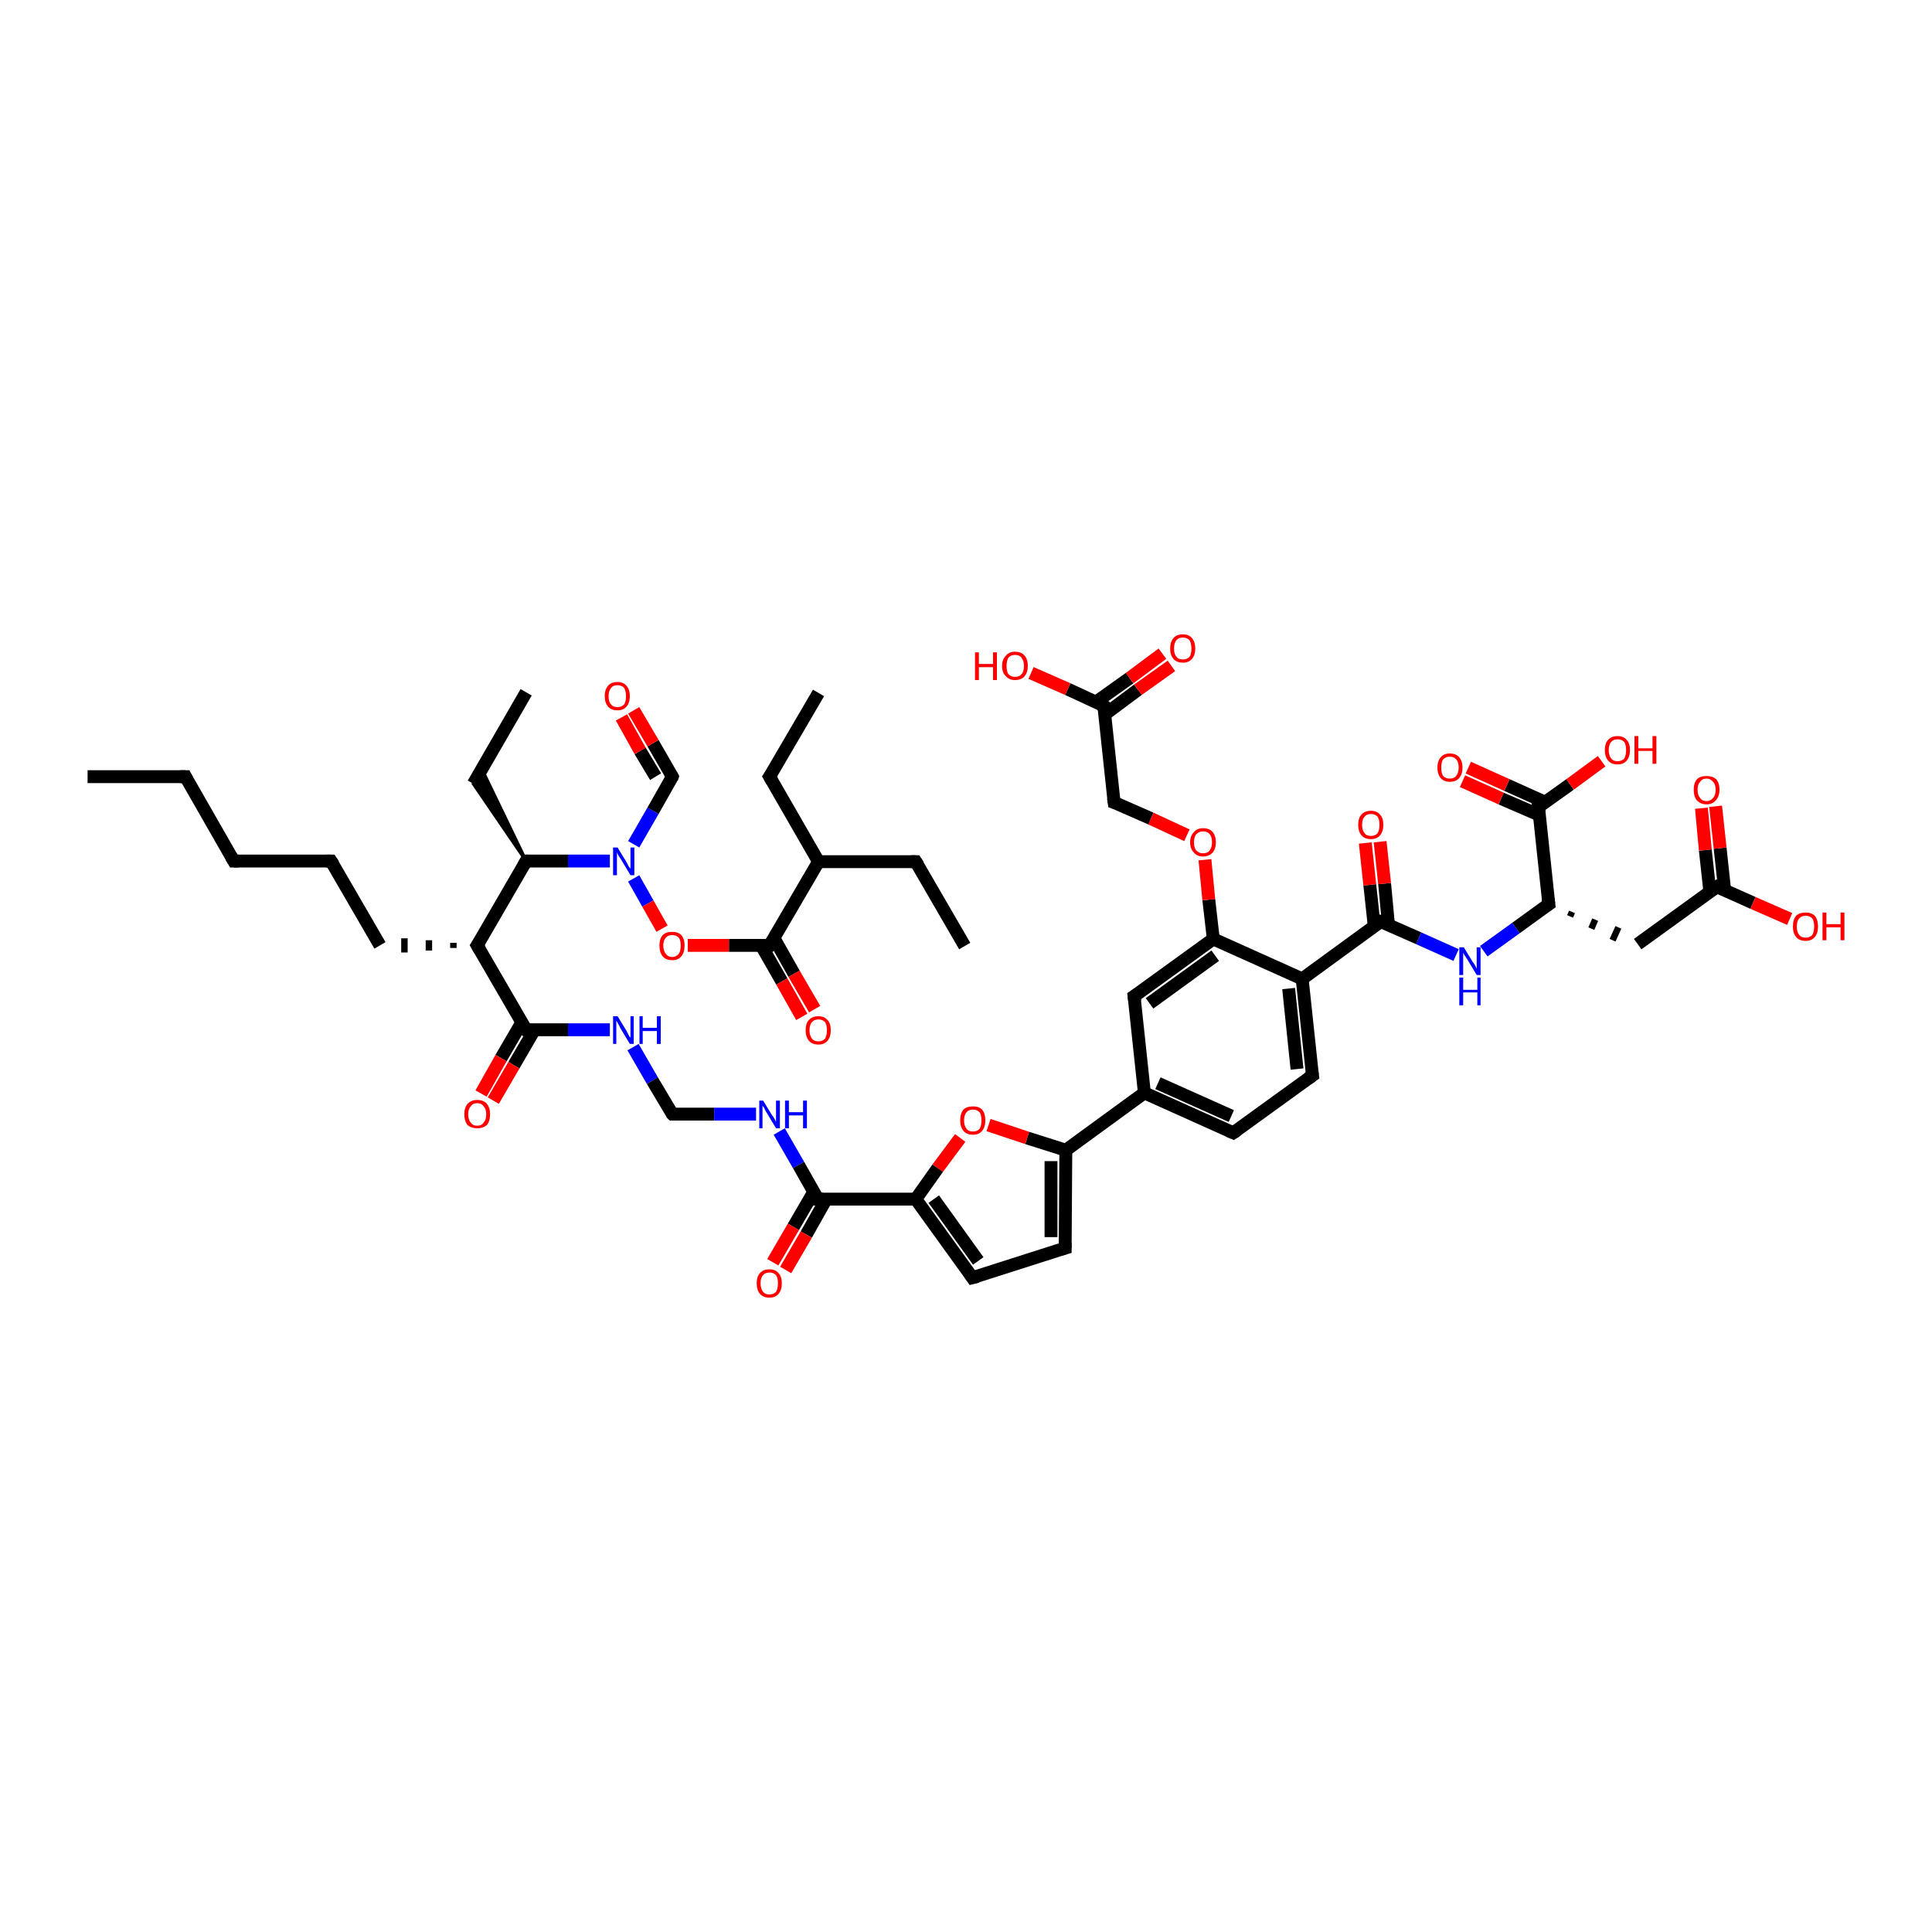 <?xml version='1.0' encoding='iso-8859-1'?>
<svg version='1.1' baseProfile='full'
              xmlns='http://www.w3.org/2000/svg'
                      xmlns:rdkit='http://www.rdkit.org/xml'
                      xmlns:xlink='http://www.w3.org/1999/xlink'
                  xml:space='preserve'
width='300px' height='300px' viewBox='0 0 300 300'>
<!-- END OF HEADER -->
<rect style='opacity:1.0;fill:#FFFFFF;stroke:none' width='300.0' height='300.0' x='0.0' y='0.0'> </rect>
<path class='bond-0 atom-0 atom-1' d='M 13.6,120.6 L 28.8,120.6' style='fill:none;fill-rule:evenodd;stroke:#000000;stroke-width:2.0px;stroke-linecap:butt;stroke-linejoin:miter;stroke-opacity:1' />
<path class='bond-1 atom-1 atom-2' d='M 28.8,120.6 L 36.3,133.7' style='fill:none;fill-rule:evenodd;stroke:#000000;stroke-width:2.0px;stroke-linecap:butt;stroke-linejoin:miter;stroke-opacity:1' />
<path class='bond-2 atom-2 atom-3' d='M 36.3,133.7 L 51.4,133.7' style='fill:none;fill-rule:evenodd;stroke:#000000;stroke-width:2.0px;stroke-linecap:butt;stroke-linejoin:miter;stroke-opacity:1' />
<path class='bond-3 atom-3 atom-4' d='M 51.4,133.7 L 59.0,146.8' style='fill:none;fill-rule:evenodd;stroke:#000000;stroke-width:2.0px;stroke-linecap:butt;stroke-linejoin:miter;stroke-opacity:1' />
<path class='bond-4 atom-5 atom-4' d='M 70.4,146.4 L 70.4,147.2' style='fill:none;fill-rule:evenodd;stroke:#000000;stroke-width:1.0px;stroke-linecap:butt;stroke-linejoin:miter;stroke-opacity:1' />
<path class='bond-4 atom-5 atom-4' d='M 66.6,146.0 L 66.6,147.6' style='fill:none;fill-rule:evenodd;stroke:#000000;stroke-width:1.0px;stroke-linecap:butt;stroke-linejoin:miter;stroke-opacity:1' />
<path class='bond-4 atom-5 atom-4' d='M 62.8,145.7 L 62.8,147.9' style='fill:none;fill-rule:evenodd;stroke:#000000;stroke-width:1.0px;stroke-linecap:butt;stroke-linejoin:miter;stroke-opacity:1' />
<path class='bond-5 atom-5 atom-6' d='M 74.1,146.8 L 81.7,159.9' style='fill:none;fill-rule:evenodd;stroke:#000000;stroke-width:2.0px;stroke-linecap:butt;stroke-linejoin:miter;stroke-opacity:1' />
<path class='bond-6 atom-6 atom-7' d='M 81.0,158.8 L 77.8,164.3' style='fill:none;fill-rule:evenodd;stroke:#000000;stroke-width:2.0px;stroke-linecap:butt;stroke-linejoin:miter;stroke-opacity:1' />
<path class='bond-6 atom-6 atom-7' d='M 77.8,164.3 L 74.7,169.8' style='fill:none;fill-rule:evenodd;stroke:#FF0000;stroke-width:2.0px;stroke-linecap:butt;stroke-linejoin:miter;stroke-opacity:1' />
<path class='bond-6 atom-6 atom-7' d='M 83.0,159.9 L 79.8,165.4' style='fill:none;fill-rule:evenodd;stroke:#000000;stroke-width:2.0px;stroke-linecap:butt;stroke-linejoin:miter;stroke-opacity:1' />
<path class='bond-6 atom-6 atom-7' d='M 79.8,165.4 L 76.6,170.9' style='fill:none;fill-rule:evenodd;stroke:#FF0000;stroke-width:2.0px;stroke-linecap:butt;stroke-linejoin:miter;stroke-opacity:1' />
<path class='bond-7 atom-6 atom-8' d='M 81.7,159.9 L 88.2,159.9' style='fill:none;fill-rule:evenodd;stroke:#000000;stroke-width:2.0px;stroke-linecap:butt;stroke-linejoin:miter;stroke-opacity:1' />
<path class='bond-7 atom-6 atom-8' d='M 88.2,159.9 L 94.7,159.9' style='fill:none;fill-rule:evenodd;stroke:#0000FF;stroke-width:2.0px;stroke-linecap:butt;stroke-linejoin:miter;stroke-opacity:1' />
<path class='bond-8 atom-8 atom-9' d='M 98.3,162.6 L 101.3,167.8' style='fill:none;fill-rule:evenodd;stroke:#0000FF;stroke-width:2.0px;stroke-linecap:butt;stroke-linejoin:miter;stroke-opacity:1' />
<path class='bond-8 atom-8 atom-9' d='M 101.3,167.8 L 104.4,173.0' style='fill:none;fill-rule:evenodd;stroke:#000000;stroke-width:2.0px;stroke-linecap:butt;stroke-linejoin:miter;stroke-opacity:1' />
<path class='bond-9 atom-9 atom-10' d='M 104.4,173.0 L 110.9,173.0' style='fill:none;fill-rule:evenodd;stroke:#000000;stroke-width:2.0px;stroke-linecap:butt;stroke-linejoin:miter;stroke-opacity:1' />
<path class='bond-9 atom-9 atom-10' d='M 110.9,173.0 L 117.4,173.0' style='fill:none;fill-rule:evenodd;stroke:#0000FF;stroke-width:2.0px;stroke-linecap:butt;stroke-linejoin:miter;stroke-opacity:1' />
<path class='bond-10 atom-10 atom-11' d='M 121.0,175.7 L 124.0,180.9' style='fill:none;fill-rule:evenodd;stroke:#0000FF;stroke-width:2.0px;stroke-linecap:butt;stroke-linejoin:miter;stroke-opacity:1' />
<path class='bond-10 atom-10 atom-11' d='M 124.0,180.9 L 127.0,186.2' style='fill:none;fill-rule:evenodd;stroke:#000000;stroke-width:2.0px;stroke-linecap:butt;stroke-linejoin:miter;stroke-opacity:1' />
<path class='bond-11 atom-11 atom-12' d='M 126.4,185.0 L 123.2,190.5' style='fill:none;fill-rule:evenodd;stroke:#000000;stroke-width:2.0px;stroke-linecap:butt;stroke-linejoin:miter;stroke-opacity:1' />
<path class='bond-11 atom-11 atom-12' d='M 123.2,190.5 L 120.0,196.0' style='fill:none;fill-rule:evenodd;stroke:#FF0000;stroke-width:2.0px;stroke-linecap:butt;stroke-linejoin:miter;stroke-opacity:1' />
<path class='bond-11 atom-11 atom-12' d='M 128.3,186.2 L 125.2,191.7' style='fill:none;fill-rule:evenodd;stroke:#000000;stroke-width:2.0px;stroke-linecap:butt;stroke-linejoin:miter;stroke-opacity:1' />
<path class='bond-11 atom-11 atom-12' d='M 125.2,191.7 L 122.0,197.2' style='fill:none;fill-rule:evenodd;stroke:#FF0000;stroke-width:2.0px;stroke-linecap:butt;stroke-linejoin:miter;stroke-opacity:1' />
<path class='bond-12 atom-11 atom-13' d='M 127.0,186.2 L 142.2,186.2' style='fill:none;fill-rule:evenodd;stroke:#000000;stroke-width:2.0px;stroke-linecap:butt;stroke-linejoin:miter;stroke-opacity:1' />
<path class='bond-13 atom-13 atom-14' d='M 142.2,186.2 L 151.0,198.4' style='fill:none;fill-rule:evenodd;stroke:#000000;stroke-width:2.0px;stroke-linecap:butt;stroke-linejoin:miter;stroke-opacity:1' />
<path class='bond-13 atom-13 atom-14' d='M 145.0,186.2 L 151.9,195.8' style='fill:none;fill-rule:evenodd;stroke:#000000;stroke-width:2.0px;stroke-linecap:butt;stroke-linejoin:miter;stroke-opacity:1' />
<path class='bond-14 atom-14 atom-15' d='M 151.0,198.4 L 165.4,193.8' style='fill:none;fill-rule:evenodd;stroke:#000000;stroke-width:2.0px;stroke-linecap:butt;stroke-linejoin:miter;stroke-opacity:1' />
<path class='bond-15 atom-15 atom-16' d='M 165.4,193.8 L 165.5,178.6' style='fill:none;fill-rule:evenodd;stroke:#000000;stroke-width:2.0px;stroke-linecap:butt;stroke-linejoin:miter;stroke-opacity:1' />
<path class='bond-15 atom-15 atom-16' d='M 163.2,192.1 L 163.2,180.3' style='fill:none;fill-rule:evenodd;stroke:#000000;stroke-width:2.0px;stroke-linecap:butt;stroke-linejoin:miter;stroke-opacity:1' />
<path class='bond-16 atom-16 atom-17' d='M 165.5,178.6 L 177.7,169.7' style='fill:none;fill-rule:evenodd;stroke:#000000;stroke-width:2.0px;stroke-linecap:butt;stroke-linejoin:miter;stroke-opacity:1' />
<path class='bond-17 atom-17 atom-18' d='M 177.7,169.7 L 191.5,175.9' style='fill:none;fill-rule:evenodd;stroke:#000000;stroke-width:2.0px;stroke-linecap:butt;stroke-linejoin:miter;stroke-opacity:1' />
<path class='bond-17 atom-17 atom-18' d='M 179.8,168.2 L 191.2,173.3' style='fill:none;fill-rule:evenodd;stroke:#000000;stroke-width:2.0px;stroke-linecap:butt;stroke-linejoin:miter;stroke-opacity:1' />
<path class='bond-18 atom-18 atom-19' d='M 191.5,175.9 L 203.8,167.0' style='fill:none;fill-rule:evenodd;stroke:#000000;stroke-width:2.0px;stroke-linecap:butt;stroke-linejoin:miter;stroke-opacity:1' />
<path class='bond-19 atom-19 atom-20' d='M 203.8,167.0 L 202.2,152.0' style='fill:none;fill-rule:evenodd;stroke:#000000;stroke-width:2.0px;stroke-linecap:butt;stroke-linejoin:miter;stroke-opacity:1' />
<path class='bond-19 atom-19 atom-20' d='M 201.4,166.0 L 200.1,153.5' style='fill:none;fill-rule:evenodd;stroke:#000000;stroke-width:2.0px;stroke-linecap:butt;stroke-linejoin:miter;stroke-opacity:1' />
<path class='bond-20 atom-20 atom-21' d='M 202.2,152.0 L 214.4,143.1' style='fill:none;fill-rule:evenodd;stroke:#000000;stroke-width:2.0px;stroke-linecap:butt;stroke-linejoin:miter;stroke-opacity:1' />
<path class='bond-21 atom-21 atom-22' d='M 215.6,143.6 L 215.0,137.2' style='fill:none;fill-rule:evenodd;stroke:#000000;stroke-width:2.0px;stroke-linecap:butt;stroke-linejoin:miter;stroke-opacity:1' />
<path class='bond-21 atom-21 atom-22' d='M 215.0,137.2 L 214.3,130.7' style='fill:none;fill-rule:evenodd;stroke:#FF0000;stroke-width:2.0px;stroke-linecap:butt;stroke-linejoin:miter;stroke-opacity:1' />
<path class='bond-21 atom-21 atom-22' d='M 213.4,143.9 L 212.7,137.4' style='fill:none;fill-rule:evenodd;stroke:#000000;stroke-width:2.0px;stroke-linecap:butt;stroke-linejoin:miter;stroke-opacity:1' />
<path class='bond-21 atom-21 atom-22' d='M 212.7,137.4 L 212.0,130.9' style='fill:none;fill-rule:evenodd;stroke:#FF0000;stroke-width:2.0px;stroke-linecap:butt;stroke-linejoin:miter;stroke-opacity:1' />
<path class='bond-22 atom-21 atom-23' d='M 214.4,143.1 L 220.3,145.7' style='fill:none;fill-rule:evenodd;stroke:#000000;stroke-width:2.0px;stroke-linecap:butt;stroke-linejoin:miter;stroke-opacity:1' />
<path class='bond-22 atom-21 atom-23' d='M 220.3,145.7 L 226.1,148.3' style='fill:none;fill-rule:evenodd;stroke:#0000FF;stroke-width:2.0px;stroke-linecap:butt;stroke-linejoin:miter;stroke-opacity:1' />
<path class='bond-23 atom-23 atom-24' d='M 230.4,147.7 L 235.4,144.1' style='fill:none;fill-rule:evenodd;stroke:#0000FF;stroke-width:2.0px;stroke-linecap:butt;stroke-linejoin:miter;stroke-opacity:1' />
<path class='bond-23 atom-23 atom-24' d='M 235.4,144.1 L 240.5,140.4' style='fill:none;fill-rule:evenodd;stroke:#000000;stroke-width:2.0px;stroke-linecap:butt;stroke-linejoin:miter;stroke-opacity:1' />
<path class='bond-24 atom-24 atom-25' d='M 243.8,142.3 L 244.1,141.6' style='fill:none;fill-rule:evenodd;stroke:#000000;stroke-width:1.0px;stroke-linecap:butt;stroke-linejoin:miter;stroke-opacity:1' />
<path class='bond-24 atom-24 atom-25' d='M 247.1,144.2 L 247.7,142.8' style='fill:none;fill-rule:evenodd;stroke:#000000;stroke-width:1.0px;stroke-linecap:butt;stroke-linejoin:miter;stroke-opacity:1' />
<path class='bond-24 atom-24 atom-25' d='M 250.4,146.0 L 251.3,144.0' style='fill:none;fill-rule:evenodd;stroke:#000000;stroke-width:1.0px;stroke-linecap:butt;stroke-linejoin:miter;stroke-opacity:1' />
<path class='bond-25 atom-25 atom-26' d='M 254.3,146.6 L 266.6,137.7' style='fill:none;fill-rule:evenodd;stroke:#000000;stroke-width:2.0px;stroke-linecap:butt;stroke-linejoin:miter;stroke-opacity:1' />
<path class='bond-26 atom-26 atom-27' d='M 267.8,138.2 L 267.1,131.7' style='fill:none;fill-rule:evenodd;stroke:#000000;stroke-width:2.0px;stroke-linecap:butt;stroke-linejoin:miter;stroke-opacity:1' />
<path class='bond-26 atom-26 atom-27' d='M 267.1,131.7 L 266.4,125.2' style='fill:none;fill-rule:evenodd;stroke:#FF0000;stroke-width:2.0px;stroke-linecap:butt;stroke-linejoin:miter;stroke-opacity:1' />
<path class='bond-26 atom-26 atom-27' d='M 265.5,138.4 L 264.8,132.0' style='fill:none;fill-rule:evenodd;stroke:#000000;stroke-width:2.0px;stroke-linecap:butt;stroke-linejoin:miter;stroke-opacity:1' />
<path class='bond-26 atom-26 atom-27' d='M 264.8,132.0 L 264.2,125.5' style='fill:none;fill-rule:evenodd;stroke:#FF0000;stroke-width:2.0px;stroke-linecap:butt;stroke-linejoin:miter;stroke-opacity:1' />
<path class='bond-27 atom-26 atom-28' d='M 266.6,137.7 L 272.2,140.2' style='fill:none;fill-rule:evenodd;stroke:#000000;stroke-width:2.0px;stroke-linecap:butt;stroke-linejoin:miter;stroke-opacity:1' />
<path class='bond-27 atom-26 atom-28' d='M 272.2,140.2 L 277.9,142.7' style='fill:none;fill-rule:evenodd;stroke:#FF0000;stroke-width:2.0px;stroke-linecap:butt;stroke-linejoin:miter;stroke-opacity:1' />
<path class='bond-28 atom-24 atom-29' d='M 240.5,140.4 L 238.9,125.3' style='fill:none;fill-rule:evenodd;stroke:#000000;stroke-width:2.0px;stroke-linecap:butt;stroke-linejoin:miter;stroke-opacity:1' />
<path class='bond-29 atom-29 atom-30' d='M 240.0,124.6 L 234.0,121.9' style='fill:none;fill-rule:evenodd;stroke:#000000;stroke-width:2.0px;stroke-linecap:butt;stroke-linejoin:miter;stroke-opacity:1' />
<path class='bond-29 atom-29 atom-30' d='M 234.0,121.9 L 228.0,119.2' style='fill:none;fill-rule:evenodd;stroke:#FF0000;stroke-width:2.0px;stroke-linecap:butt;stroke-linejoin:miter;stroke-opacity:1' />
<path class='bond-29 atom-29 atom-30' d='M 239.1,126.6 L 233.1,124.0' style='fill:none;fill-rule:evenodd;stroke:#000000;stroke-width:2.0px;stroke-linecap:butt;stroke-linejoin:miter;stroke-opacity:1' />
<path class='bond-29 atom-29 atom-30' d='M 233.1,124.0 L 227.1,121.3' style='fill:none;fill-rule:evenodd;stroke:#FF0000;stroke-width:2.0px;stroke-linecap:butt;stroke-linejoin:miter;stroke-opacity:1' />
<path class='bond-30 atom-29 atom-31' d='M 238.9,125.3 L 243.8,121.8' style='fill:none;fill-rule:evenodd;stroke:#000000;stroke-width:2.0px;stroke-linecap:butt;stroke-linejoin:miter;stroke-opacity:1' />
<path class='bond-30 atom-29 atom-31' d='M 243.8,121.8 L 248.7,118.2' style='fill:none;fill-rule:evenodd;stroke:#FF0000;stroke-width:2.0px;stroke-linecap:butt;stroke-linejoin:miter;stroke-opacity:1' />
<path class='bond-31 atom-20 atom-32' d='M 202.2,152.0 L 188.4,145.8' style='fill:none;fill-rule:evenodd;stroke:#000000;stroke-width:2.0px;stroke-linecap:butt;stroke-linejoin:miter;stroke-opacity:1' />
<path class='bond-32 atom-32 atom-33' d='M 188.4,145.8 L 187.7,139.7' style='fill:none;fill-rule:evenodd;stroke:#000000;stroke-width:2.0px;stroke-linecap:butt;stroke-linejoin:miter;stroke-opacity:1' />
<path class='bond-32 atom-32 atom-33' d='M 187.7,139.7 L 187.1,133.5' style='fill:none;fill-rule:evenodd;stroke:#FF0000;stroke-width:2.0px;stroke-linecap:butt;stroke-linejoin:miter;stroke-opacity:1' />
<path class='bond-33 atom-33 atom-34' d='M 184.3,129.7 L 178.7,127.1' style='fill:none;fill-rule:evenodd;stroke:#FF0000;stroke-width:2.0px;stroke-linecap:butt;stroke-linejoin:miter;stroke-opacity:1' />
<path class='bond-33 atom-33 atom-34' d='M 178.7,127.1 L 173.0,124.6' style='fill:none;fill-rule:evenodd;stroke:#000000;stroke-width:2.0px;stroke-linecap:butt;stroke-linejoin:miter;stroke-opacity:1' />
<path class='bond-34 atom-34 atom-35' d='M 173.0,124.6 L 171.4,109.6' style='fill:none;fill-rule:evenodd;stroke:#000000;stroke-width:2.0px;stroke-linecap:butt;stroke-linejoin:miter;stroke-opacity:1' />
<path class='bond-35 atom-35 atom-36' d='M 171.6,110.9 L 176.7,107.1' style='fill:none;fill-rule:evenodd;stroke:#000000;stroke-width:2.0px;stroke-linecap:butt;stroke-linejoin:miter;stroke-opacity:1' />
<path class='bond-35 atom-35 atom-36' d='M 176.7,107.1 L 181.9,103.4' style='fill:none;fill-rule:evenodd;stroke:#FF0000;stroke-width:2.0px;stroke-linecap:butt;stroke-linejoin:miter;stroke-opacity:1' />
<path class='bond-35 atom-35 atom-36' d='M 170.2,109.0 L 175.4,105.3' style='fill:none;fill-rule:evenodd;stroke:#000000;stroke-width:2.0px;stroke-linecap:butt;stroke-linejoin:miter;stroke-opacity:1' />
<path class='bond-35 atom-35 atom-36' d='M 175.4,105.3 L 180.5,101.5' style='fill:none;fill-rule:evenodd;stroke:#FF0000;stroke-width:2.0px;stroke-linecap:butt;stroke-linejoin:miter;stroke-opacity:1' />
<path class='bond-36 atom-35 atom-37' d='M 171.4,109.6 L 165.8,107.0' style='fill:none;fill-rule:evenodd;stroke:#000000;stroke-width:2.0px;stroke-linecap:butt;stroke-linejoin:miter;stroke-opacity:1' />
<path class='bond-36 atom-35 atom-37' d='M 165.8,107.0 L 160.1,104.5' style='fill:none;fill-rule:evenodd;stroke:#FF0000;stroke-width:2.0px;stroke-linecap:butt;stroke-linejoin:miter;stroke-opacity:1' />
<path class='bond-37 atom-32 atom-38' d='M 188.4,145.8 L 176.1,154.7' style='fill:none;fill-rule:evenodd;stroke:#000000;stroke-width:2.0px;stroke-linecap:butt;stroke-linejoin:miter;stroke-opacity:1' />
<path class='bond-37 atom-32 atom-38' d='M 188.7,148.4 L 178.5,155.8' style='fill:none;fill-rule:evenodd;stroke:#000000;stroke-width:2.0px;stroke-linecap:butt;stroke-linejoin:miter;stroke-opacity:1' />
<path class='bond-38 atom-16 atom-39' d='M 165.5,178.6 L 159.5,176.7' style='fill:none;fill-rule:evenodd;stroke:#000000;stroke-width:2.0px;stroke-linecap:butt;stroke-linejoin:miter;stroke-opacity:1' />
<path class='bond-38 atom-16 atom-39' d='M 159.5,176.7 L 153.5,174.7' style='fill:none;fill-rule:evenodd;stroke:#FF0000;stroke-width:2.0px;stroke-linecap:butt;stroke-linejoin:miter;stroke-opacity:1' />
<path class='bond-39 atom-5 atom-40' d='M 74.1,146.8 L 81.7,133.7' style='fill:none;fill-rule:evenodd;stroke:#000000;stroke-width:2.0px;stroke-linecap:butt;stroke-linejoin:miter;stroke-opacity:1' />
<path class='bond-40 atom-40 atom-41' d='M 81.7,133.7 L 73.5,121.7 L 74.8,119.4 Z' style='fill:#000000;fill-rule:evenodd;fill-opacity:1;stroke:#000000;stroke-width:0.5px;stroke-linecap:butt;stroke-linejoin:miter;stroke-opacity:1;' />
<path class='bond-41 atom-41 atom-42' d='M 73.5,121.7 L 81.7,107.5' style='fill:none;fill-rule:evenodd;stroke:#000000;stroke-width:2.0px;stroke-linecap:butt;stroke-linejoin:miter;stroke-opacity:1' />
<path class='bond-42 atom-40 atom-43' d='M 81.7,133.7 L 88.2,133.7' style='fill:none;fill-rule:evenodd;stroke:#000000;stroke-width:2.0px;stroke-linecap:butt;stroke-linejoin:miter;stroke-opacity:1' />
<path class='bond-42 atom-40 atom-43' d='M 88.2,133.7 L 94.7,133.7' style='fill:none;fill-rule:evenodd;stroke:#0000FF;stroke-width:2.0px;stroke-linecap:butt;stroke-linejoin:miter;stroke-opacity:1' />
<path class='bond-43 atom-43 atom-44' d='M 98.4,131.1 L 101.4,125.9' style='fill:none;fill-rule:evenodd;stroke:#0000FF;stroke-width:2.0px;stroke-linecap:butt;stroke-linejoin:miter;stroke-opacity:1' />
<path class='bond-43 atom-43 atom-44' d='M 101.4,125.9 L 104.4,120.6' style='fill:none;fill-rule:evenodd;stroke:#000000;stroke-width:2.0px;stroke-linecap:butt;stroke-linejoin:miter;stroke-opacity:1' />
<path class='bond-44 atom-44 atom-45' d='M 104.4,120.6 L 101.4,115.4' style='fill:none;fill-rule:evenodd;stroke:#000000;stroke-width:2.0px;stroke-linecap:butt;stroke-linejoin:miter;stroke-opacity:1' />
<path class='bond-44 atom-44 atom-45' d='M 101.4,115.4 L 98.4,110.3' style='fill:none;fill-rule:evenodd;stroke:#FF0000;stroke-width:2.0px;stroke-linecap:butt;stroke-linejoin:miter;stroke-opacity:1' />
<path class='bond-44 atom-44 atom-45' d='M 101.8,120.6 L 99.4,116.6' style='fill:none;fill-rule:evenodd;stroke:#000000;stroke-width:2.0px;stroke-linecap:butt;stroke-linejoin:miter;stroke-opacity:1' />
<path class='bond-44 atom-44 atom-45' d='M 99.4,116.6 L 96.5,111.4' style='fill:none;fill-rule:evenodd;stroke:#FF0000;stroke-width:2.0px;stroke-linecap:butt;stroke-linejoin:miter;stroke-opacity:1' />
<path class='bond-45 atom-43 atom-46' d='M 98.4,136.4 L 100.6,140.3' style='fill:none;fill-rule:evenodd;stroke:#0000FF;stroke-width:2.0px;stroke-linecap:butt;stroke-linejoin:miter;stroke-opacity:1' />
<path class='bond-45 atom-43 atom-46' d='M 100.6,140.3 L 102.8,144.2' style='fill:none;fill-rule:evenodd;stroke:#FF0000;stroke-width:2.0px;stroke-linecap:butt;stroke-linejoin:miter;stroke-opacity:1' />
<path class='bond-46 atom-46 atom-47' d='M 106.8,146.8 L 113.2,146.8' style='fill:none;fill-rule:evenodd;stroke:#FF0000;stroke-width:2.0px;stroke-linecap:butt;stroke-linejoin:miter;stroke-opacity:1' />
<path class='bond-46 atom-46 atom-47' d='M 113.2,146.8 L 119.5,146.8' style='fill:none;fill-rule:evenodd;stroke:#000000;stroke-width:2.0px;stroke-linecap:butt;stroke-linejoin:miter;stroke-opacity:1' />
<path class='bond-47 atom-47 atom-48' d='M 118.2,146.8 L 121.4,152.4' style='fill:none;fill-rule:evenodd;stroke:#000000;stroke-width:2.0px;stroke-linecap:butt;stroke-linejoin:miter;stroke-opacity:1' />
<path class='bond-47 atom-47 atom-48' d='M 121.4,152.4 L 124.5,157.9' style='fill:none;fill-rule:evenodd;stroke:#FF0000;stroke-width:2.0px;stroke-linecap:butt;stroke-linejoin:miter;stroke-opacity:1' />
<path class='bond-47 atom-47 atom-48' d='M 120.2,145.7 L 123.3,151.2' style='fill:none;fill-rule:evenodd;stroke:#000000;stroke-width:2.0px;stroke-linecap:butt;stroke-linejoin:miter;stroke-opacity:1' />
<path class='bond-47 atom-47 atom-48' d='M 123.3,151.2 L 126.5,156.7' style='fill:none;fill-rule:evenodd;stroke:#FF0000;stroke-width:2.0px;stroke-linecap:butt;stroke-linejoin:miter;stroke-opacity:1' />
<path class='bond-48 atom-47 atom-49' d='M 119.5,146.8 L 127.1,133.8' style='fill:none;fill-rule:evenodd;stroke:#000000;stroke-width:2.0px;stroke-linecap:butt;stroke-linejoin:miter;stroke-opacity:1' />
<path class='bond-49 atom-49 atom-50' d='M 127.1,133.8 L 142.2,133.8' style='fill:none;fill-rule:evenodd;stroke:#000000;stroke-width:2.0px;stroke-linecap:butt;stroke-linejoin:miter;stroke-opacity:1' />
<path class='bond-50 atom-50 atom-51' d='M 142.2,133.8 L 149.8,146.9' style='fill:none;fill-rule:evenodd;stroke:#000000;stroke-width:2.0px;stroke-linecap:butt;stroke-linejoin:miter;stroke-opacity:1' />
<path class='bond-51 atom-49 atom-52' d='M 127.1,133.8 L 119.5,120.6' style='fill:none;fill-rule:evenodd;stroke:#000000;stroke-width:2.0px;stroke-linecap:butt;stroke-linejoin:miter;stroke-opacity:1' />
<path class='bond-52 atom-52 atom-53' d='M 119.5,120.6 L 127.1,107.6' style='fill:none;fill-rule:evenodd;stroke:#000000;stroke-width:2.0px;stroke-linecap:butt;stroke-linejoin:miter;stroke-opacity:1' />
<path class='bond-53 atom-39 atom-13' d='M 149.1,176.7 L 145.6,181.4' style='fill:none;fill-rule:evenodd;stroke:#FF0000;stroke-width:2.0px;stroke-linecap:butt;stroke-linejoin:miter;stroke-opacity:1' />
<path class='bond-53 atom-39 atom-13' d='M 145.6,181.4 L 142.2,186.2' style='fill:none;fill-rule:evenodd;stroke:#000000;stroke-width:2.0px;stroke-linecap:butt;stroke-linejoin:miter;stroke-opacity:1' />
<path class='bond-54 atom-38 atom-17' d='M 176.1,154.7 L 177.7,169.7' style='fill:none;fill-rule:evenodd;stroke:#000000;stroke-width:2.0px;stroke-linecap:butt;stroke-linejoin:miter;stroke-opacity:1' />
<path d='M 28.0,120.6 L 28.8,120.6 L 29.1,121.2' style='fill:none;stroke:#000000;stroke-width:2.0px;stroke-linecap:butt;stroke-linejoin:miter;stroke-opacity:1;' />
<path d='M 35.9,133.0 L 36.3,133.7 L 37.1,133.7' style='fill:none;stroke:#000000;stroke-width:2.0px;stroke-linecap:butt;stroke-linejoin:miter;stroke-opacity:1;' />
<path d='M 50.7,133.7 L 51.4,133.7 L 51.8,134.3' style='fill:none;stroke:#000000;stroke-width:2.0px;stroke-linecap:butt;stroke-linejoin:miter;stroke-opacity:1;' />
<path d='M 74.5,147.5 L 74.1,146.8 L 74.5,146.2' style='fill:none;stroke:#000000;stroke-width:2.0px;stroke-linecap:butt;stroke-linejoin:miter;stroke-opacity:1;' />
<path d='M 81.3,159.3 L 81.7,159.9 L 82.0,159.9' style='fill:none;stroke:#000000;stroke-width:2.0px;stroke-linecap:butt;stroke-linejoin:miter;stroke-opacity:1;' />
<path d='M 104.2,172.8 L 104.4,173.0 L 104.7,173.0' style='fill:none;stroke:#000000;stroke-width:2.0px;stroke-linecap:butt;stroke-linejoin:miter;stroke-opacity:1;' />
<path d='M 126.9,185.9 L 127.0,186.2 L 127.8,186.2' style='fill:none;stroke:#000000;stroke-width:2.0px;stroke-linecap:butt;stroke-linejoin:miter;stroke-opacity:1;' />
<path d='M 150.6,197.8 L 151.0,198.4 L 151.8,198.2' style='fill:none;stroke:#000000;stroke-width:2.0px;stroke-linecap:butt;stroke-linejoin:miter;stroke-opacity:1;' />
<path d='M 164.7,194.0 L 165.4,193.8 L 165.4,193.0' style='fill:none;stroke:#000000;stroke-width:2.0px;stroke-linecap:butt;stroke-linejoin:miter;stroke-opacity:1;' />
<path d='M 190.8,175.6 L 191.5,175.9 L 192.1,175.5' style='fill:none;stroke:#000000;stroke-width:2.0px;stroke-linecap:butt;stroke-linejoin:miter;stroke-opacity:1;' />
<path d='M 203.1,167.5 L 203.8,167.0 L 203.7,166.3' style='fill:none;stroke:#000000;stroke-width:2.0px;stroke-linecap:butt;stroke-linejoin:miter;stroke-opacity:1;' />
<path d='M 213.8,143.5 L 214.4,143.1 L 214.7,143.2' style='fill:none;stroke:#000000;stroke-width:2.0px;stroke-linecap:butt;stroke-linejoin:miter;stroke-opacity:1;' />
<path d='M 240.2,140.6 L 240.5,140.4 L 240.4,139.6' style='fill:none;stroke:#000000;stroke-width:2.0px;stroke-linecap:butt;stroke-linejoin:miter;stroke-opacity:1;' />
<path d='M 266.0,138.1 L 266.6,137.7 L 266.8,137.8' style='fill:none;stroke:#000000;stroke-width:2.0px;stroke-linecap:butt;stroke-linejoin:miter;stroke-opacity:1;' />
<path d='M 239.0,126.1 L 238.9,125.3 L 239.2,125.2' style='fill:none;stroke:#000000;stroke-width:2.0px;stroke-linecap:butt;stroke-linejoin:miter;stroke-opacity:1;' />
<path d='M 173.3,124.7 L 173.0,124.6 L 172.9,123.9' style='fill:none;stroke:#000000;stroke-width:2.0px;stroke-linecap:butt;stroke-linejoin:miter;stroke-opacity:1;' />
<path d='M 171.5,110.3 L 171.4,109.6 L 171.1,109.4' style='fill:none;stroke:#000000;stroke-width:2.0px;stroke-linecap:butt;stroke-linejoin:miter;stroke-opacity:1;' />
<path d='M 176.7,154.3 L 176.1,154.7 L 176.2,155.5' style='fill:none;stroke:#000000;stroke-width:2.0px;stroke-linecap:butt;stroke-linejoin:miter;stroke-opacity:1;' />
<path d='M 81.3,134.4 L 81.7,133.7 L 82.0,133.7' style='fill:none;stroke:#000000;stroke-width:2.0px;stroke-linecap:butt;stroke-linejoin:miter;stroke-opacity:1;' />
<path d='M 104.3,120.9 L 104.4,120.6 L 104.3,120.4' style='fill:none;stroke:#000000;stroke-width:2.0px;stroke-linecap:butt;stroke-linejoin:miter;stroke-opacity:1;' />
<path d='M 119.2,146.8 L 119.5,146.8 L 119.9,146.2' style='fill:none;stroke:#000000;stroke-width:2.0px;stroke-linecap:butt;stroke-linejoin:miter;stroke-opacity:1;' />
<path d='M 141.5,133.8 L 142.2,133.8 L 142.6,134.4' style='fill:none;stroke:#000000;stroke-width:2.0px;stroke-linecap:butt;stroke-linejoin:miter;stroke-opacity:1;' />
<path d='M 119.9,121.3 L 119.5,120.6 L 119.9,120.0' style='fill:none;stroke:#000000;stroke-width:2.0px;stroke-linecap:butt;stroke-linejoin:miter;stroke-opacity:1;' />
<path class='atom-7' d='M 72.1 173.0
Q 72.1 172.0, 72.6 171.4
Q 73.2 170.8, 74.1 170.8
Q 75.1 170.8, 75.6 171.4
Q 76.1 172.0, 76.1 173.0
Q 76.1 174.1, 75.6 174.7
Q 75.0 175.2, 74.1 175.2
Q 73.2 175.2, 72.6 174.7
Q 72.1 174.1, 72.1 173.0
M 74.1 174.8
Q 74.8 174.8, 75.1 174.3
Q 75.5 173.9, 75.5 173.0
Q 75.5 172.2, 75.1 171.8
Q 74.8 171.3, 74.1 171.3
Q 73.4 171.3, 73.1 171.8
Q 72.7 172.2, 72.7 173.0
Q 72.7 173.9, 73.1 174.3
Q 73.4 174.8, 74.1 174.8
' fill='#FF0000'/>
<path class='atom-8' d='M 95.9 157.8
L 97.3 160.1
Q 97.4 160.3, 97.6 160.7
Q 97.8 161.1, 97.9 161.1
L 97.9 157.8
L 98.4 157.8
L 98.4 162.1
L 97.8 162.1
L 96.3 159.6
Q 96.2 159.3, 96.0 159.0
Q 95.8 158.6, 95.7 158.5
L 95.7 162.1
L 95.2 162.1
L 95.2 157.8
L 95.9 157.8
' fill='#0000FF'/>
<path class='atom-8' d='M 99.3 157.8
L 99.8 157.8
L 99.8 159.6
L 102.0 159.6
L 102.0 157.8
L 102.6 157.8
L 102.6 162.1
L 102.0 162.1
L 102.0 160.1
L 99.8 160.1
L 99.8 162.1
L 99.3 162.1
L 99.3 157.8
' fill='#0000FF'/>
<path class='atom-10' d='M 118.5 170.9
L 119.9 173.2
Q 120.1 173.4, 120.3 173.8
Q 120.5 174.2, 120.5 174.2
L 120.5 170.9
L 121.1 170.9
L 121.1 175.2
L 120.5 175.2
L 119.0 172.7
Q 118.8 172.4, 118.7 172.1
Q 118.5 171.8, 118.4 171.7
L 118.4 175.2
L 117.9 175.2
L 117.9 170.9
L 118.5 170.9
' fill='#0000FF'/>
<path class='atom-10' d='M 121.9 170.9
L 122.5 170.9
L 122.5 172.7
L 124.7 172.7
L 124.7 170.9
L 125.3 170.9
L 125.3 175.2
L 124.7 175.2
L 124.7 173.2
L 122.5 173.2
L 122.5 175.2
L 121.9 175.2
L 121.9 170.9
' fill='#0000FF'/>
<path class='atom-12' d='M 117.5 199.3
Q 117.5 198.2, 118.0 197.7
Q 118.5 197.1, 119.5 197.1
Q 120.4 197.1, 120.9 197.7
Q 121.4 198.2, 121.4 199.3
Q 121.4 200.3, 120.9 200.9
Q 120.4 201.5, 119.5 201.5
Q 118.5 201.5, 118.0 200.9
Q 117.5 200.3, 117.5 199.3
M 119.5 201.0
Q 120.1 201.0, 120.5 200.6
Q 120.8 200.1, 120.8 199.3
Q 120.8 198.4, 120.5 198.0
Q 120.1 197.6, 119.5 197.6
Q 118.8 197.6, 118.5 198.0
Q 118.1 198.4, 118.1 199.3
Q 118.1 200.1, 118.5 200.6
Q 118.8 201.0, 119.5 201.0
' fill='#FF0000'/>
<path class='atom-22' d='M 210.9 128.1
Q 210.9 127.0, 211.4 126.5
Q 211.9 125.9, 212.9 125.9
Q 213.8 125.9, 214.3 126.5
Q 214.8 127.0, 214.8 128.1
Q 214.8 129.1, 214.3 129.7
Q 213.8 130.3, 212.9 130.3
Q 211.9 130.3, 211.4 129.7
Q 210.9 129.1, 210.9 128.1
M 212.9 129.8
Q 213.5 129.8, 213.9 129.4
Q 214.2 128.9, 214.2 128.1
Q 214.2 127.2, 213.9 126.8
Q 213.5 126.4, 212.9 126.4
Q 212.2 126.4, 211.9 126.8
Q 211.5 127.2, 211.5 128.1
Q 211.5 128.9, 211.9 129.4
Q 212.2 129.8, 212.9 129.8
' fill='#FF0000'/>
<path class='atom-23' d='M 227.3 147.1
L 228.7 149.4
Q 228.9 149.6, 229.1 150.0
Q 229.3 150.4, 229.3 150.5
L 229.3 147.1
L 229.9 147.1
L 229.9 151.4
L 229.3 151.4
L 227.8 148.9
Q 227.6 148.6, 227.4 148.3
Q 227.2 148.0, 227.2 147.9
L 227.2 151.4
L 226.6 151.4
L 226.6 147.1
L 227.3 147.1
' fill='#0000FF'/>
<path class='atom-23' d='M 226.6 151.8
L 227.2 151.8
L 227.2 153.7
L 229.4 153.7
L 229.4 151.8
L 229.9 151.8
L 229.9 156.1
L 229.4 156.1
L 229.4 154.1
L 227.2 154.1
L 227.2 156.1
L 226.6 156.1
L 226.6 151.8
' fill='#0000FF'/>
<path class='atom-27' d='M 263.0 122.6
Q 263.0 121.6, 263.5 121.0
Q 264.0 120.5, 265.0 120.5
Q 265.9 120.5, 266.5 121.0
Q 267.0 121.6, 267.0 122.6
Q 267.0 123.7, 266.4 124.3
Q 265.9 124.9, 265.0 124.9
Q 264.1 124.9, 263.5 124.3
Q 263.0 123.7, 263.0 122.6
M 265.0 124.4
Q 265.6 124.4, 266.0 123.9
Q 266.4 123.5, 266.4 122.6
Q 266.4 121.8, 266.0 121.4
Q 265.6 120.9, 265.0 120.9
Q 264.3 120.9, 264.0 121.4
Q 263.6 121.8, 263.6 122.6
Q 263.6 123.5, 264.0 123.9
Q 264.3 124.4, 265.0 124.4
' fill='#FF0000'/>
<path class='atom-28' d='M 278.4 143.9
Q 278.4 142.8, 278.9 142.2
Q 279.4 141.7, 280.4 141.7
Q 281.3 141.7, 281.8 142.2
Q 282.3 142.8, 282.3 143.9
Q 282.3 144.9, 281.8 145.5
Q 281.3 146.1, 280.4 146.1
Q 279.4 146.1, 278.9 145.5
Q 278.4 144.9, 278.4 143.9
M 280.4 145.6
Q 281.0 145.6, 281.4 145.2
Q 281.7 144.7, 281.7 143.9
Q 281.7 143.0, 281.4 142.6
Q 281.0 142.2, 280.4 142.2
Q 279.7 142.2, 279.4 142.6
Q 279.0 143.0, 279.0 143.9
Q 279.0 144.7, 279.4 145.2
Q 279.7 145.6, 280.4 145.6
' fill='#FF0000'/>
<path class='atom-28' d='M 283.0 141.7
L 283.6 141.7
L 283.6 143.5
L 285.8 143.5
L 285.8 141.7
L 286.4 141.7
L 286.4 146.0
L 285.8 146.0
L 285.8 144.0
L 283.6 144.0
L 283.6 146.0
L 283.0 146.0
L 283.0 141.7
' fill='#FF0000'/>
<path class='atom-30' d='M 223.2 119.2
Q 223.2 118.2, 223.7 117.6
Q 224.2 117.0, 225.1 117.0
Q 226.1 117.0, 226.6 117.6
Q 227.1 118.2, 227.1 119.2
Q 227.1 120.2, 226.6 120.8
Q 226.1 121.4, 225.1 121.4
Q 224.2 121.4, 223.7 120.8
Q 223.2 120.2, 223.2 119.2
M 225.1 120.9
Q 225.8 120.9, 226.1 120.5
Q 226.5 120.0, 226.5 119.2
Q 226.5 118.3, 226.1 117.9
Q 225.8 117.5, 225.1 117.5
Q 224.5 117.5, 224.1 117.9
Q 223.8 118.3, 223.8 119.2
Q 223.8 120.1, 224.1 120.5
Q 224.5 120.9, 225.1 120.9
' fill='#FF0000'/>
<path class='atom-31' d='M 249.2 116.5
Q 249.2 115.4, 249.7 114.9
Q 250.2 114.3, 251.2 114.3
Q 252.1 114.3, 252.6 114.9
Q 253.1 115.4, 253.1 116.5
Q 253.1 117.5, 252.6 118.1
Q 252.1 118.7, 251.2 118.7
Q 250.2 118.7, 249.7 118.1
Q 249.2 117.5, 249.2 116.5
M 251.2 118.2
Q 251.8 118.2, 252.2 117.8
Q 252.5 117.3, 252.5 116.5
Q 252.5 115.6, 252.2 115.2
Q 251.8 114.8, 251.2 114.8
Q 250.5 114.8, 250.2 115.2
Q 249.8 115.6, 249.8 116.5
Q 249.8 117.3, 250.2 117.8
Q 250.5 118.2, 251.2 118.2
' fill='#FF0000'/>
<path class='atom-31' d='M 253.8 114.3
L 254.4 114.3
L 254.4 116.2
L 256.6 116.2
L 256.6 114.3
L 257.2 114.3
L 257.2 118.6
L 256.6 118.6
L 256.6 116.6
L 254.4 116.6
L 254.4 118.6
L 253.8 118.6
L 253.8 114.3
' fill='#FF0000'/>
<path class='atom-33' d='M 184.8 130.8
Q 184.8 129.8, 185.4 129.2
Q 185.9 128.6, 186.8 128.6
Q 187.8 128.6, 188.3 129.2
Q 188.8 129.8, 188.8 130.8
Q 188.8 131.8, 188.3 132.4
Q 187.7 133.0, 186.8 133.0
Q 185.9 133.0, 185.4 132.4
Q 184.8 131.8, 184.8 130.8
M 186.8 132.5
Q 187.5 132.5, 187.8 132.1
Q 188.2 131.6, 188.2 130.8
Q 188.2 129.9, 187.8 129.5
Q 187.5 129.1, 186.8 129.1
Q 186.2 129.1, 185.8 129.5
Q 185.4 129.9, 185.4 130.8
Q 185.4 131.7, 185.8 132.1
Q 186.2 132.5, 186.8 132.5
' fill='#FF0000'/>
<path class='atom-36' d='M 181.7 100.7
Q 181.7 99.7, 182.2 99.1
Q 182.7 98.5, 183.7 98.5
Q 184.6 98.5, 185.1 99.1
Q 185.6 99.7, 185.6 100.7
Q 185.6 101.7, 185.1 102.3
Q 184.6 102.9, 183.7 102.9
Q 182.7 102.9, 182.2 102.3
Q 181.7 101.7, 181.7 100.7
M 183.7 102.4
Q 184.3 102.4, 184.7 102.0
Q 185.0 101.6, 185.0 100.7
Q 185.0 99.9, 184.7 99.4
Q 184.3 99.0, 183.7 99.0
Q 183.0 99.0, 182.7 99.4
Q 182.3 99.8, 182.3 100.7
Q 182.3 101.6, 182.7 102.0
Q 183.0 102.4, 183.7 102.4
' fill='#FF0000'/>
<path class='atom-37' d='M 151.4 101.3
L 152.0 101.3
L 152.0 103.1
L 154.2 103.1
L 154.2 101.3
L 154.8 101.3
L 154.8 105.6
L 154.2 105.6
L 154.2 103.6
L 152.0 103.6
L 152.0 105.6
L 151.4 105.6
L 151.4 101.3
' fill='#FF0000'/>
<path class='atom-37' d='M 155.6 103.4
Q 155.6 102.4, 156.2 101.8
Q 156.7 101.2, 157.6 101.2
Q 158.6 101.2, 159.1 101.8
Q 159.6 102.4, 159.6 103.4
Q 159.6 104.4, 159.1 105.0
Q 158.6 105.6, 157.6 105.6
Q 156.7 105.6, 156.2 105.0
Q 155.6 104.5, 155.6 103.4
M 157.6 105.1
Q 158.3 105.1, 158.6 104.7
Q 159.0 104.3, 159.0 103.4
Q 159.0 102.6, 158.6 102.1
Q 158.3 101.7, 157.6 101.7
Q 157.0 101.7, 156.6 102.1
Q 156.3 102.6, 156.3 103.4
Q 156.3 104.3, 156.6 104.7
Q 157.0 105.1, 157.6 105.1
' fill='#FF0000'/>
<path class='atom-39' d='M 149.1 174.0
Q 149.1 172.9, 149.6 172.3
Q 150.1 171.8, 151.1 171.8
Q 152.0 171.8, 152.5 172.3
Q 153.0 172.9, 153.0 174.0
Q 153.0 175.0, 152.5 175.6
Q 152.0 176.2, 151.1 176.2
Q 150.1 176.2, 149.6 175.6
Q 149.1 175.0, 149.1 174.0
M 151.1 175.7
Q 151.7 175.7, 152.1 175.3
Q 152.4 174.8, 152.4 174.0
Q 152.4 173.1, 152.1 172.7
Q 151.7 172.3, 151.1 172.3
Q 150.4 172.3, 150.1 172.7
Q 149.7 173.1, 149.7 174.0
Q 149.7 174.8, 150.1 175.3
Q 150.4 175.7, 151.1 175.7
' fill='#FF0000'/>
<path class='atom-43' d='M 95.9 131.6
L 97.3 133.9
Q 97.4 134.1, 97.6 134.5
Q 97.9 134.9, 97.9 134.9
L 97.9 131.6
L 98.5 131.6
L 98.5 135.9
L 97.9 135.9
L 96.4 133.4
Q 96.2 133.1, 96.0 132.8
Q 95.8 132.4, 95.8 132.3
L 95.8 135.9
L 95.2 135.9
L 95.2 131.6
L 95.9 131.6
' fill='#0000FF'/>
<path class='atom-45' d='M 93.9 108.1
Q 93.9 107.1, 94.4 106.5
Q 94.9 105.9, 95.9 105.9
Q 96.8 105.9, 97.3 106.5
Q 97.8 107.1, 97.8 108.1
Q 97.8 109.1, 97.3 109.7
Q 96.8 110.3, 95.9 110.3
Q 94.9 110.3, 94.4 109.7
Q 93.9 109.1, 93.9 108.1
M 95.9 109.8
Q 96.5 109.8, 96.9 109.4
Q 97.2 109.0, 97.2 108.1
Q 97.2 107.3, 96.9 106.8
Q 96.5 106.4, 95.9 106.4
Q 95.2 106.4, 94.9 106.8
Q 94.5 107.3, 94.5 108.1
Q 94.5 109.0, 94.9 109.4
Q 95.2 109.8, 95.9 109.8
' fill='#FF0000'/>
<path class='atom-46' d='M 102.4 146.8
Q 102.4 145.8, 102.9 145.2
Q 103.4 144.7, 104.4 144.7
Q 105.3 144.7, 105.8 145.2
Q 106.3 145.8, 106.3 146.8
Q 106.3 147.9, 105.8 148.5
Q 105.3 149.1, 104.4 149.1
Q 103.4 149.1, 102.9 148.5
Q 102.4 147.9, 102.4 146.8
M 104.4 148.6
Q 105.0 148.6, 105.4 148.1
Q 105.7 147.7, 105.7 146.8
Q 105.7 146.0, 105.4 145.6
Q 105.0 145.2, 104.4 145.2
Q 103.7 145.2, 103.4 145.6
Q 103.0 146.0, 103.0 146.8
Q 103.0 147.7, 103.4 148.1
Q 103.7 148.6, 104.4 148.6
' fill='#FF0000'/>
<path class='atom-48' d='M 125.1 160.0
Q 125.1 158.9, 125.6 158.4
Q 126.1 157.8, 127.1 157.8
Q 128.0 157.8, 128.5 158.4
Q 129.0 158.9, 129.0 160.0
Q 129.0 161.0, 128.5 161.6
Q 128.0 162.2, 127.1 162.2
Q 126.1 162.2, 125.6 161.6
Q 125.1 161.0, 125.1 160.0
M 127.1 161.7
Q 127.7 161.7, 128.1 161.3
Q 128.4 160.8, 128.4 160.0
Q 128.4 159.1, 128.1 158.7
Q 127.7 158.3, 127.1 158.3
Q 126.4 158.3, 126.1 158.7
Q 125.7 159.1, 125.7 160.0
Q 125.7 160.8, 126.1 161.3
Q 126.4 161.7, 127.1 161.7
' fill='#FF0000'/>
</svg>
